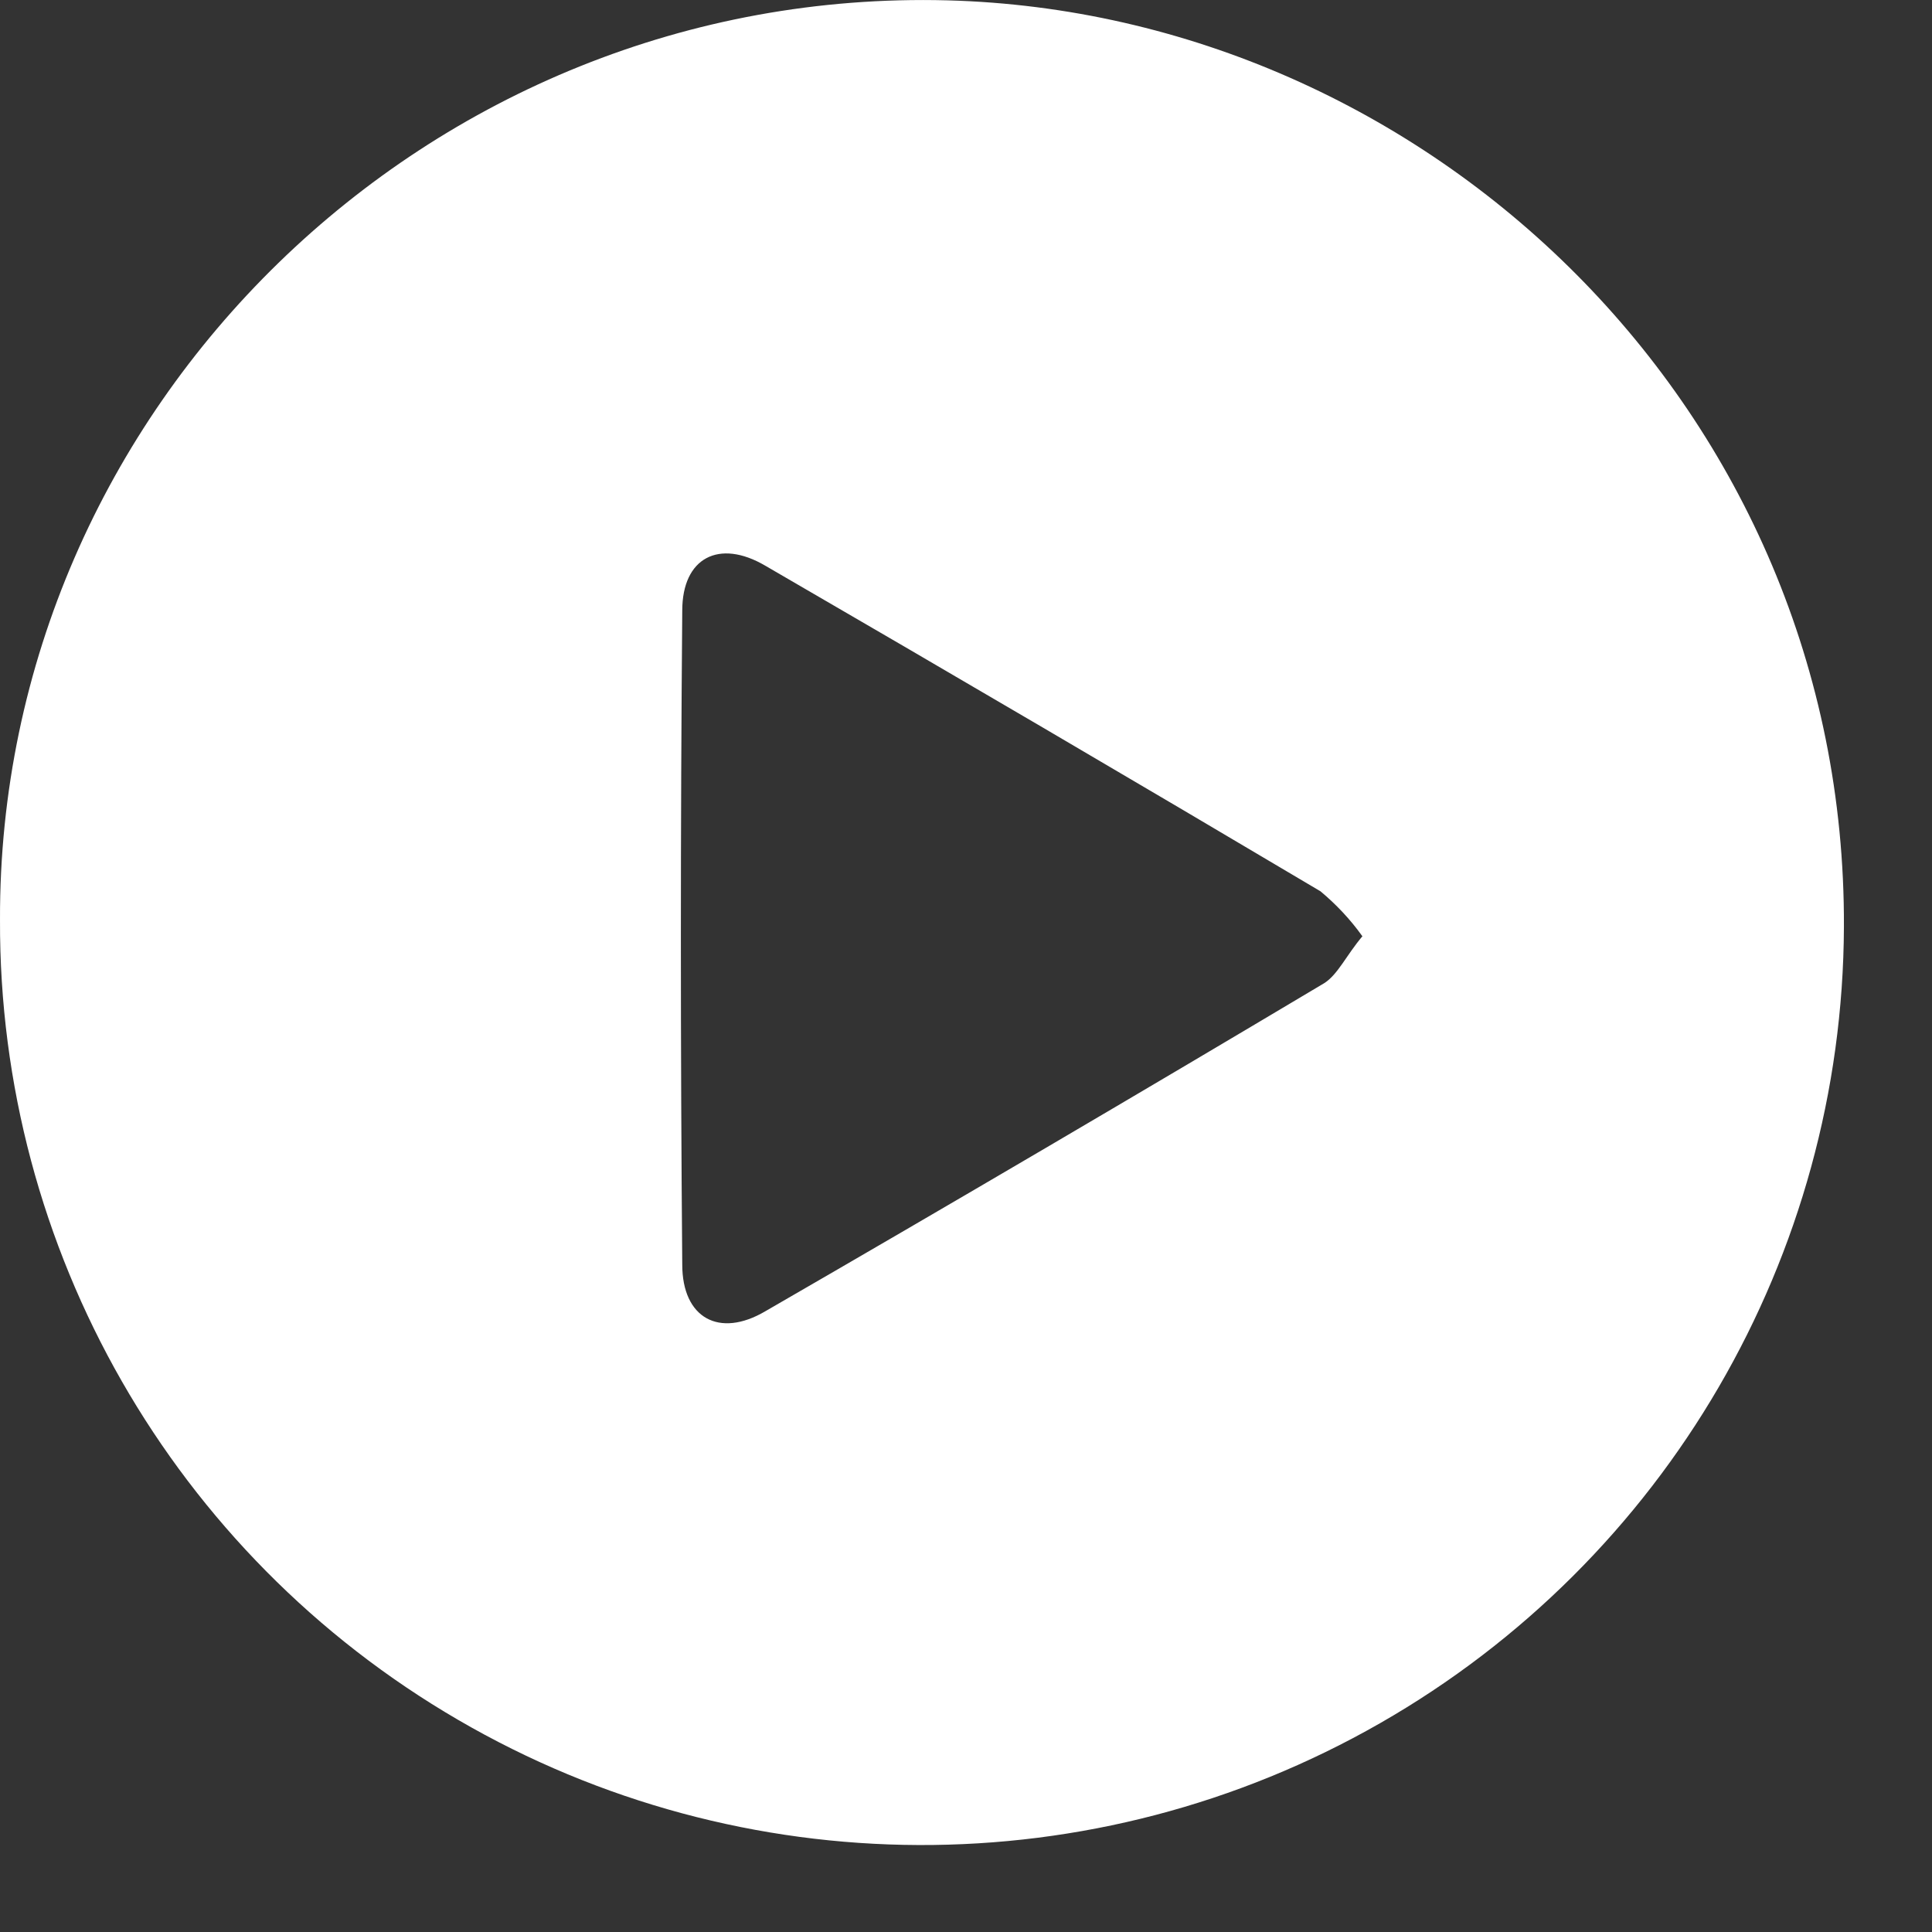 <svg width="22" height="22" viewBox="0 0 22 22" fill="none" xmlns="http://www.w3.org/2000/svg">
    <rect x="0" y="0" width="22" height="22" fill="#333333" stroke="none"/>
    <path d="M7.19807e-05 10.475C-0.019 4.641 4.879 -0.151 10.788 0.004C16.247 0.15 21.02 4.658 20.997 10.553C20.983 14.303 18.969 17.761 15.714 19.623C12.459 21.486 8.457 21.471 5.216 19.584C1.974 17.698 -0.014 14.225 7.19807e-05 10.475ZM15.512 10.659C15.376 10.469 15.215 10.298 15.036 10.149C12.936 8.903 10.829 7.668 8.715 6.442C8.189 6.133 7.769 6.35 7.769 6.953C7.748 9.436 7.748 11.918 7.769 14.401C7.769 15.008 8.189 15.241 8.714 14.932C10.845 13.701 12.966 12.455 15.08 11.195C15.235 11.096 15.328 10.882 15.515 10.66L15.512 10.659Z" fill="white" />
</svg>